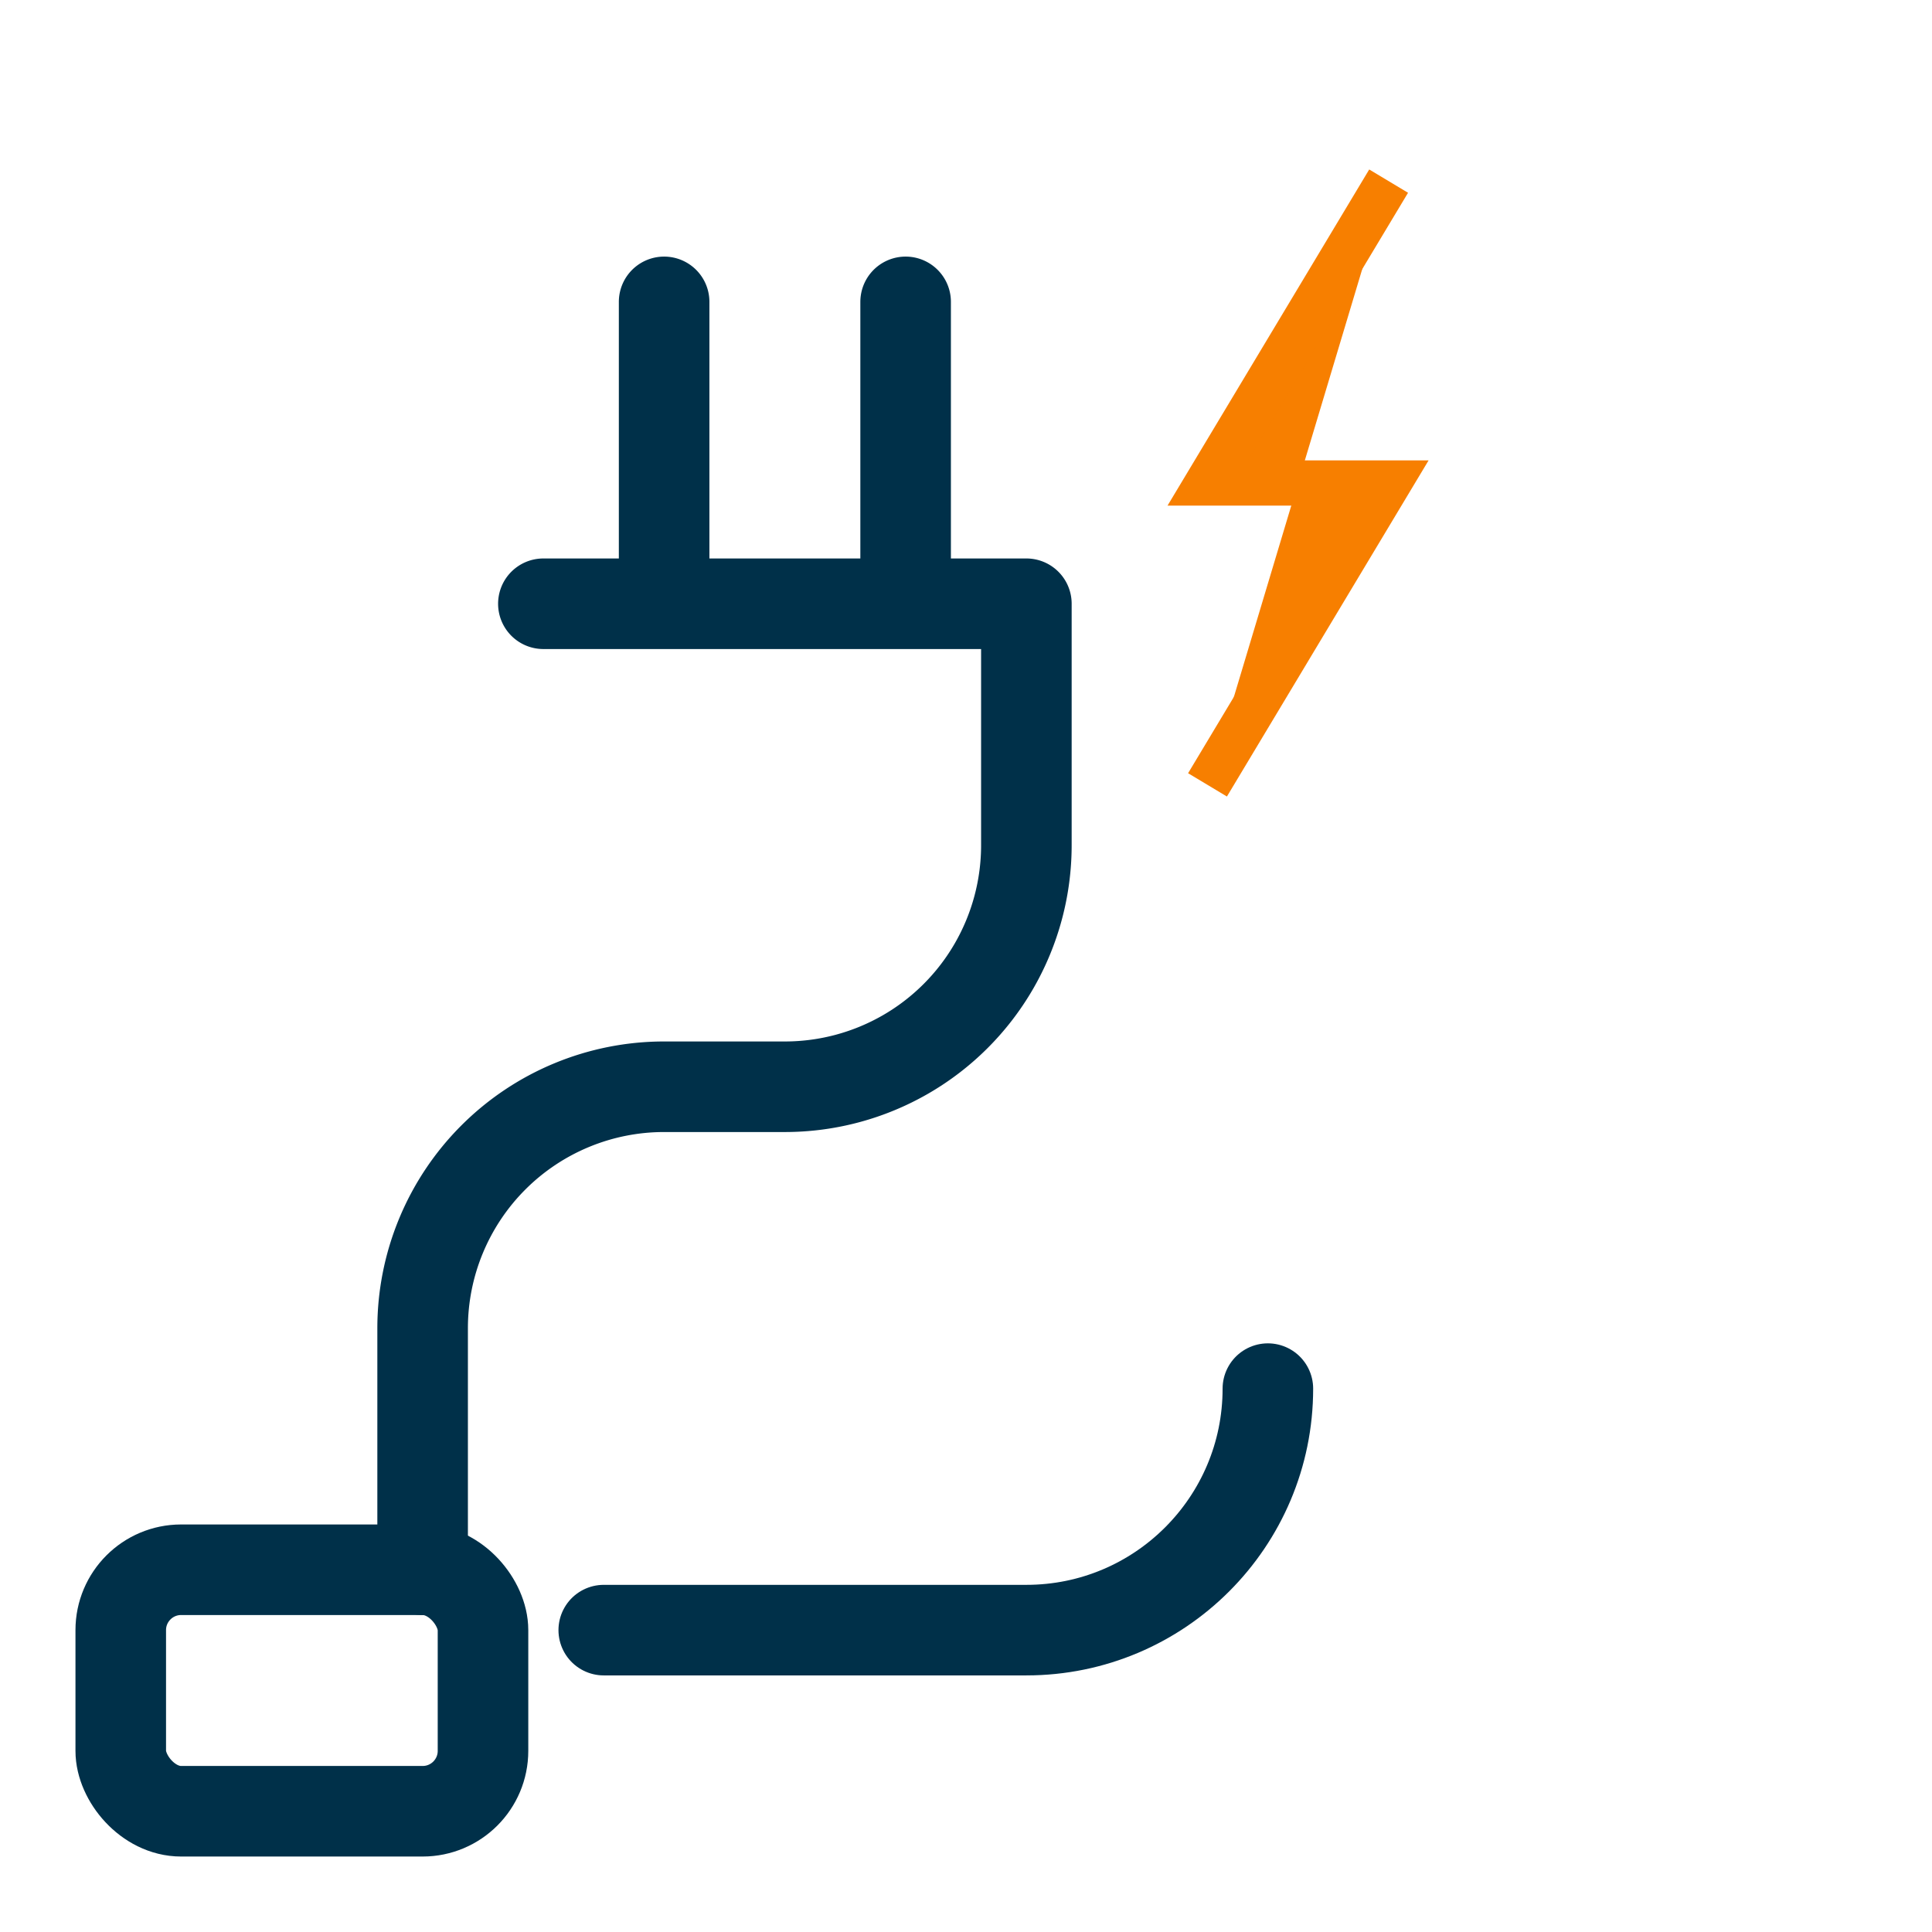 <svg xmlns="http://www.w3.org/2000/svg" viewBox="0 0 64 64" width="512" height="512">
  <g fill="none" stroke="#003049" stroke-width="3" stroke-linecap="round" stroke-linejoin="round">
    <path d="M22 10v10M30 10v10M18 20h16v8a8 8 0 0 1-8 8h-4a8 8 0 0 0-8 8v8"/>
    <path d="M42 46c0 4.418-3.582 8-8 8H20"/>
    <rect x="4" y="52" width="12" height="8" rx="2" ry="2"/>
  </g>
  <path d="M46 6l-6 10h6l-6 10" fill="#f77f00" stroke="#f77f00" stroke-width="1.5" />
</svg>